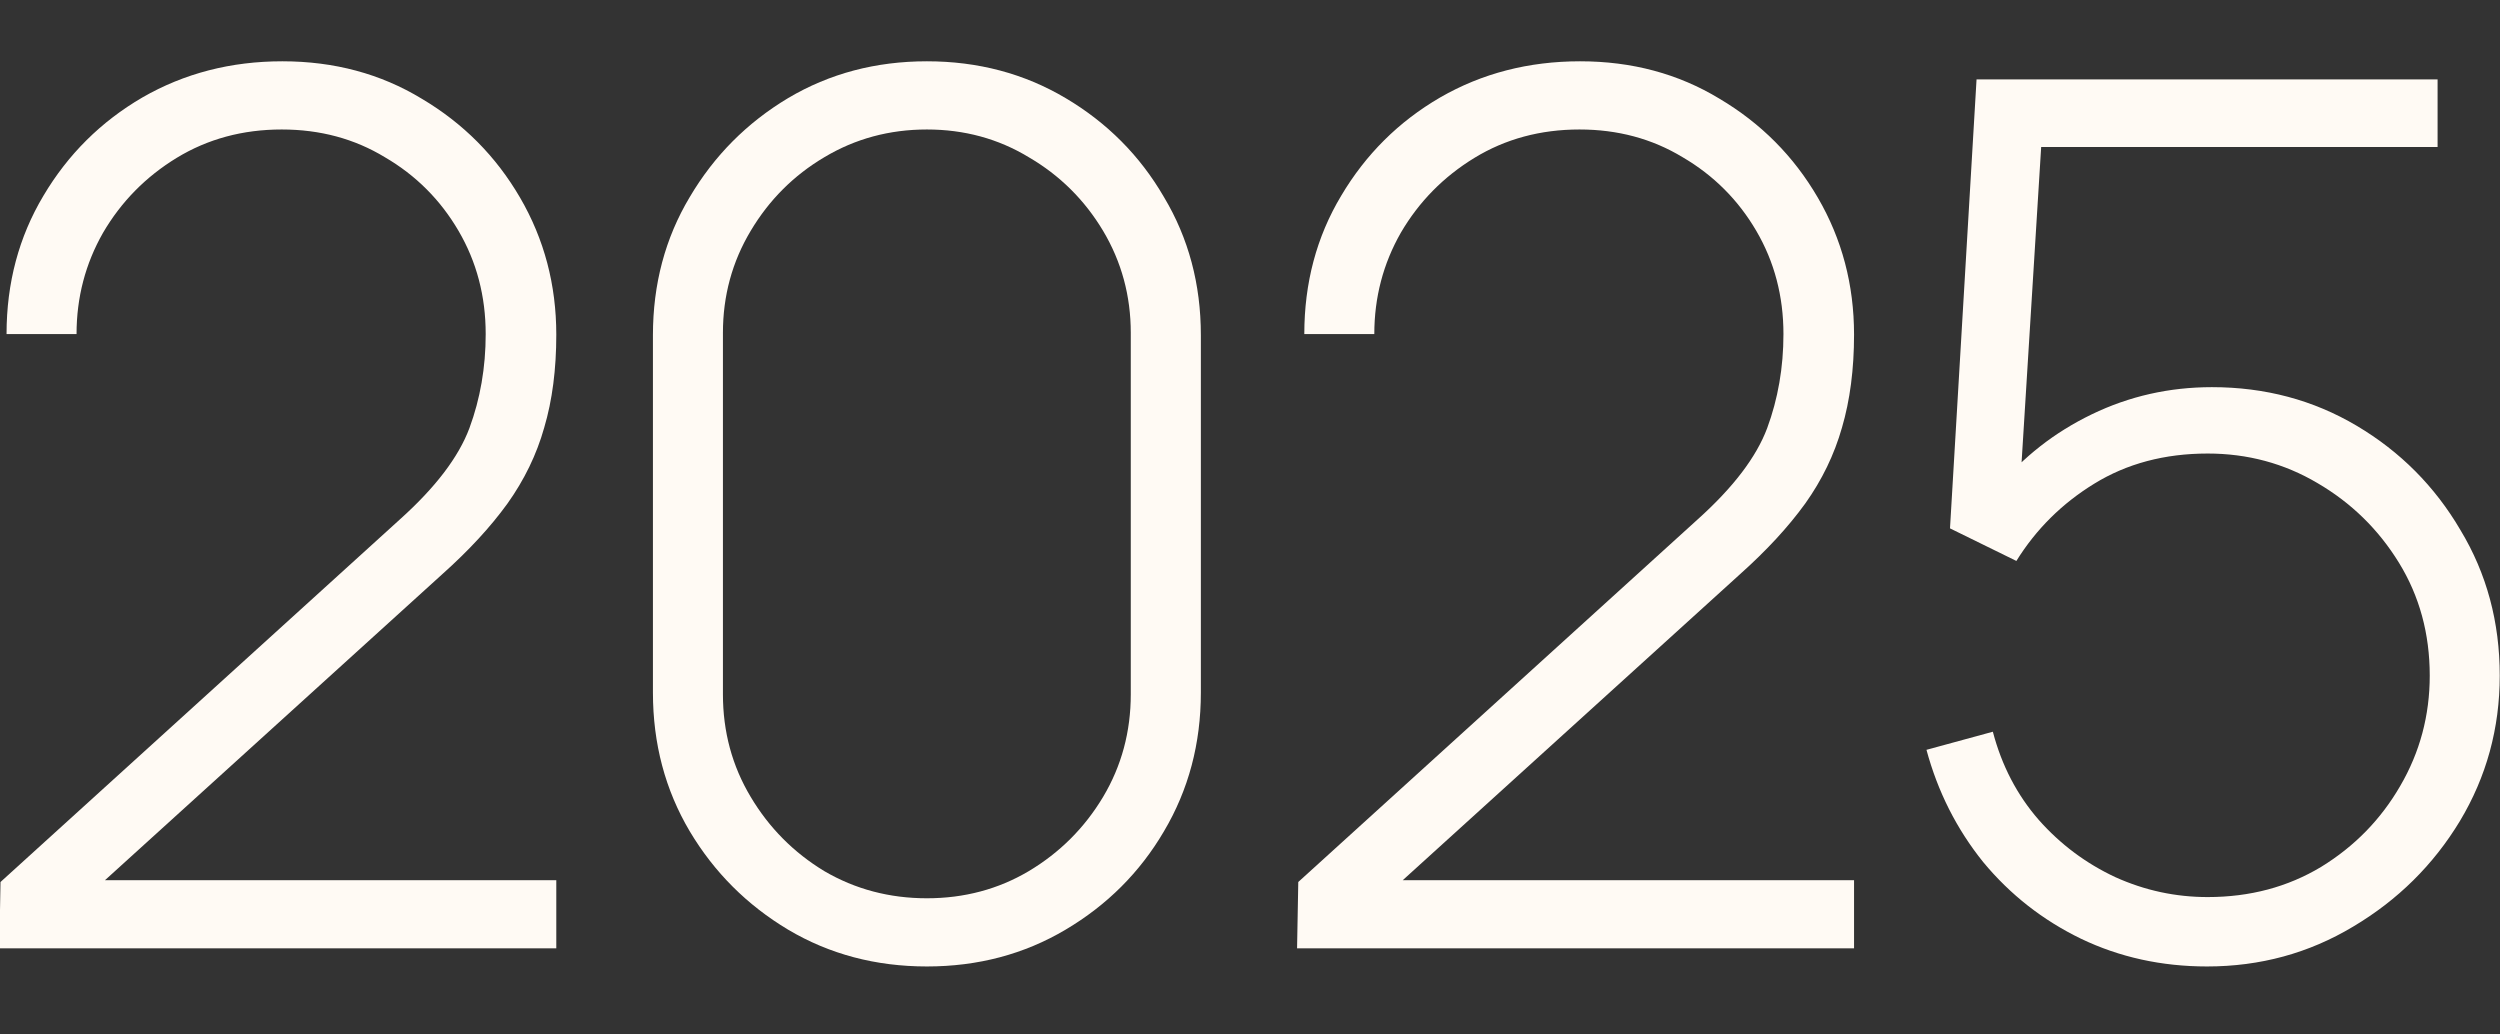 <?xml version="1.0" encoding="UTF-8"?> <svg xmlns="http://www.w3.org/2000/svg" width="29" height="12" viewBox="0 0 29 12" fill="none"><rect x="0" y="0" width="29" height="12" fill="#333333" stroke="none"/><path d="M-0.008 11.001L0.006 10.231L4.64 6.024C5.051 5.655 5.319 5.303 5.445 4.967C5.571 4.626 5.634 4.262 5.634 3.875C5.634 3.436 5.529 3.037 5.319 2.678C5.109 2.319 4.825 2.034 4.465 1.824C4.111 1.609 3.712 1.502 3.268 1.502C2.816 1.502 2.41 1.612 2.05 1.831C1.691 2.05 1.406 2.34 1.196 2.699C0.991 3.058 0.888 3.45 0.888 3.875H0.076C0.076 3.282 0.219 2.748 0.503 2.272C0.788 1.791 1.171 1.411 1.651 1.131C2.137 0.851 2.678 0.711 3.275 0.711C3.877 0.711 4.416 0.856 4.892 1.145C5.373 1.43 5.753 1.812 6.033 2.293C6.313 2.774 6.453 3.303 6.453 3.882C6.453 4.283 6.407 4.643 6.313 4.96C6.225 5.273 6.082 5.567 5.886 5.842C5.69 6.113 5.438 6.386 5.13 6.661L0.755 10.63L0.587 10.21H6.453V11.001H-0.008Z" fill="#FFFAF4"></path><path d="M10.752 11.211C10.159 11.211 9.622 11.069 9.142 10.784C8.666 10.499 8.285 10.119 8.001 9.643C7.716 9.162 7.574 8.626 7.574 8.033V3.889C7.574 3.296 7.716 2.762 8.001 2.286C8.285 1.805 8.666 1.423 9.142 1.138C9.622 0.853 10.159 0.711 10.752 0.711C11.344 0.711 11.881 0.853 12.361 1.138C12.842 1.423 13.223 1.805 13.502 2.286C13.787 2.762 13.93 3.296 13.93 3.889V8.033C13.93 8.626 13.787 9.162 13.502 9.643C13.223 10.119 12.842 10.499 12.361 10.784C11.881 11.069 11.344 11.211 10.752 11.211ZM10.752 10.42C11.185 10.42 11.58 10.315 11.934 10.105C12.294 9.89 12.581 9.603 12.796 9.244C13.01 8.885 13.117 8.488 13.117 8.054V3.861C13.117 3.432 13.01 3.037 12.796 2.678C12.581 2.319 12.294 2.034 11.934 1.824C11.58 1.609 11.185 1.502 10.752 1.502C10.318 1.502 9.921 1.609 9.562 1.824C9.207 2.034 8.922 2.319 8.708 2.678C8.493 3.037 8.386 3.432 8.386 3.861V8.054C8.386 8.488 8.493 8.885 8.708 9.244C8.922 9.603 9.207 9.89 9.562 10.105C9.921 10.315 10.318 10.42 10.752 10.42Z" fill="#FFFAF4"></path><path d="M15.046 11.001L15.06 10.231L19.694 6.024C20.105 5.655 20.373 5.303 20.499 4.967C20.625 4.626 20.688 4.262 20.688 3.875C20.688 3.436 20.583 3.037 20.373 2.678C20.163 2.319 19.878 2.034 19.519 1.824C19.164 1.609 18.765 1.502 18.322 1.502C17.869 1.502 17.463 1.612 17.104 1.831C16.745 2.05 16.46 2.34 16.25 2.699C16.045 3.058 15.942 3.45 15.942 3.875H15.13C15.13 3.282 15.272 2.748 15.557 2.272C15.842 1.791 16.224 1.411 16.705 1.131C17.19 0.851 17.732 0.711 18.329 0.711C18.931 0.711 19.47 0.856 19.946 1.145C20.427 1.43 20.807 1.812 21.087 2.293C21.367 2.774 21.507 3.303 21.507 3.882C21.507 4.283 21.46 4.643 21.367 4.96C21.278 5.273 21.136 5.567 20.94 5.842C20.744 6.113 20.492 6.386 20.184 6.661L15.809 10.63L15.641 10.21H21.507V11.001H15.046Z" fill="#FFFAF4"></path><path d="M25.602 11.211C25.075 11.211 24.587 11.104 24.139 10.889C23.696 10.674 23.318 10.378 23.005 10C22.697 9.617 22.478 9.183 22.347 8.698L23.117 8.488C23.22 8.88 23.397 9.221 23.649 9.51C23.901 9.795 24.198 10.016 24.538 10.175C24.879 10.329 25.236 10.406 25.609 10.406C26.099 10.406 26.538 10.289 26.925 10.056C27.313 9.818 27.618 9.505 27.842 9.118C28.071 8.726 28.185 8.299 28.185 7.837C28.185 7.352 28.066 6.915 27.828 6.528C27.59 6.141 27.275 5.833 26.883 5.604C26.496 5.375 26.071 5.261 25.609 5.261C25.11 5.261 24.671 5.378 24.293 5.611C23.92 5.84 23.619 6.138 23.39 6.507L22.62 6.129L22.928 0.921H28.276V1.705H23.229L23.705 1.264L23.411 5.996L23.173 5.66C23.467 5.301 23.831 5.016 24.265 4.806C24.699 4.596 25.164 4.491 25.658 4.491C26.274 4.491 26.834 4.64 27.338 4.939C27.842 5.238 28.244 5.641 28.542 6.15C28.846 6.654 28.997 7.216 28.997 7.837C28.997 8.448 28.843 9.011 28.535 9.524C28.227 10.033 27.814 10.441 27.296 10.749C26.783 11.057 26.218 11.211 25.602 11.211Z" fill="#FFFAF4"></path></svg> 